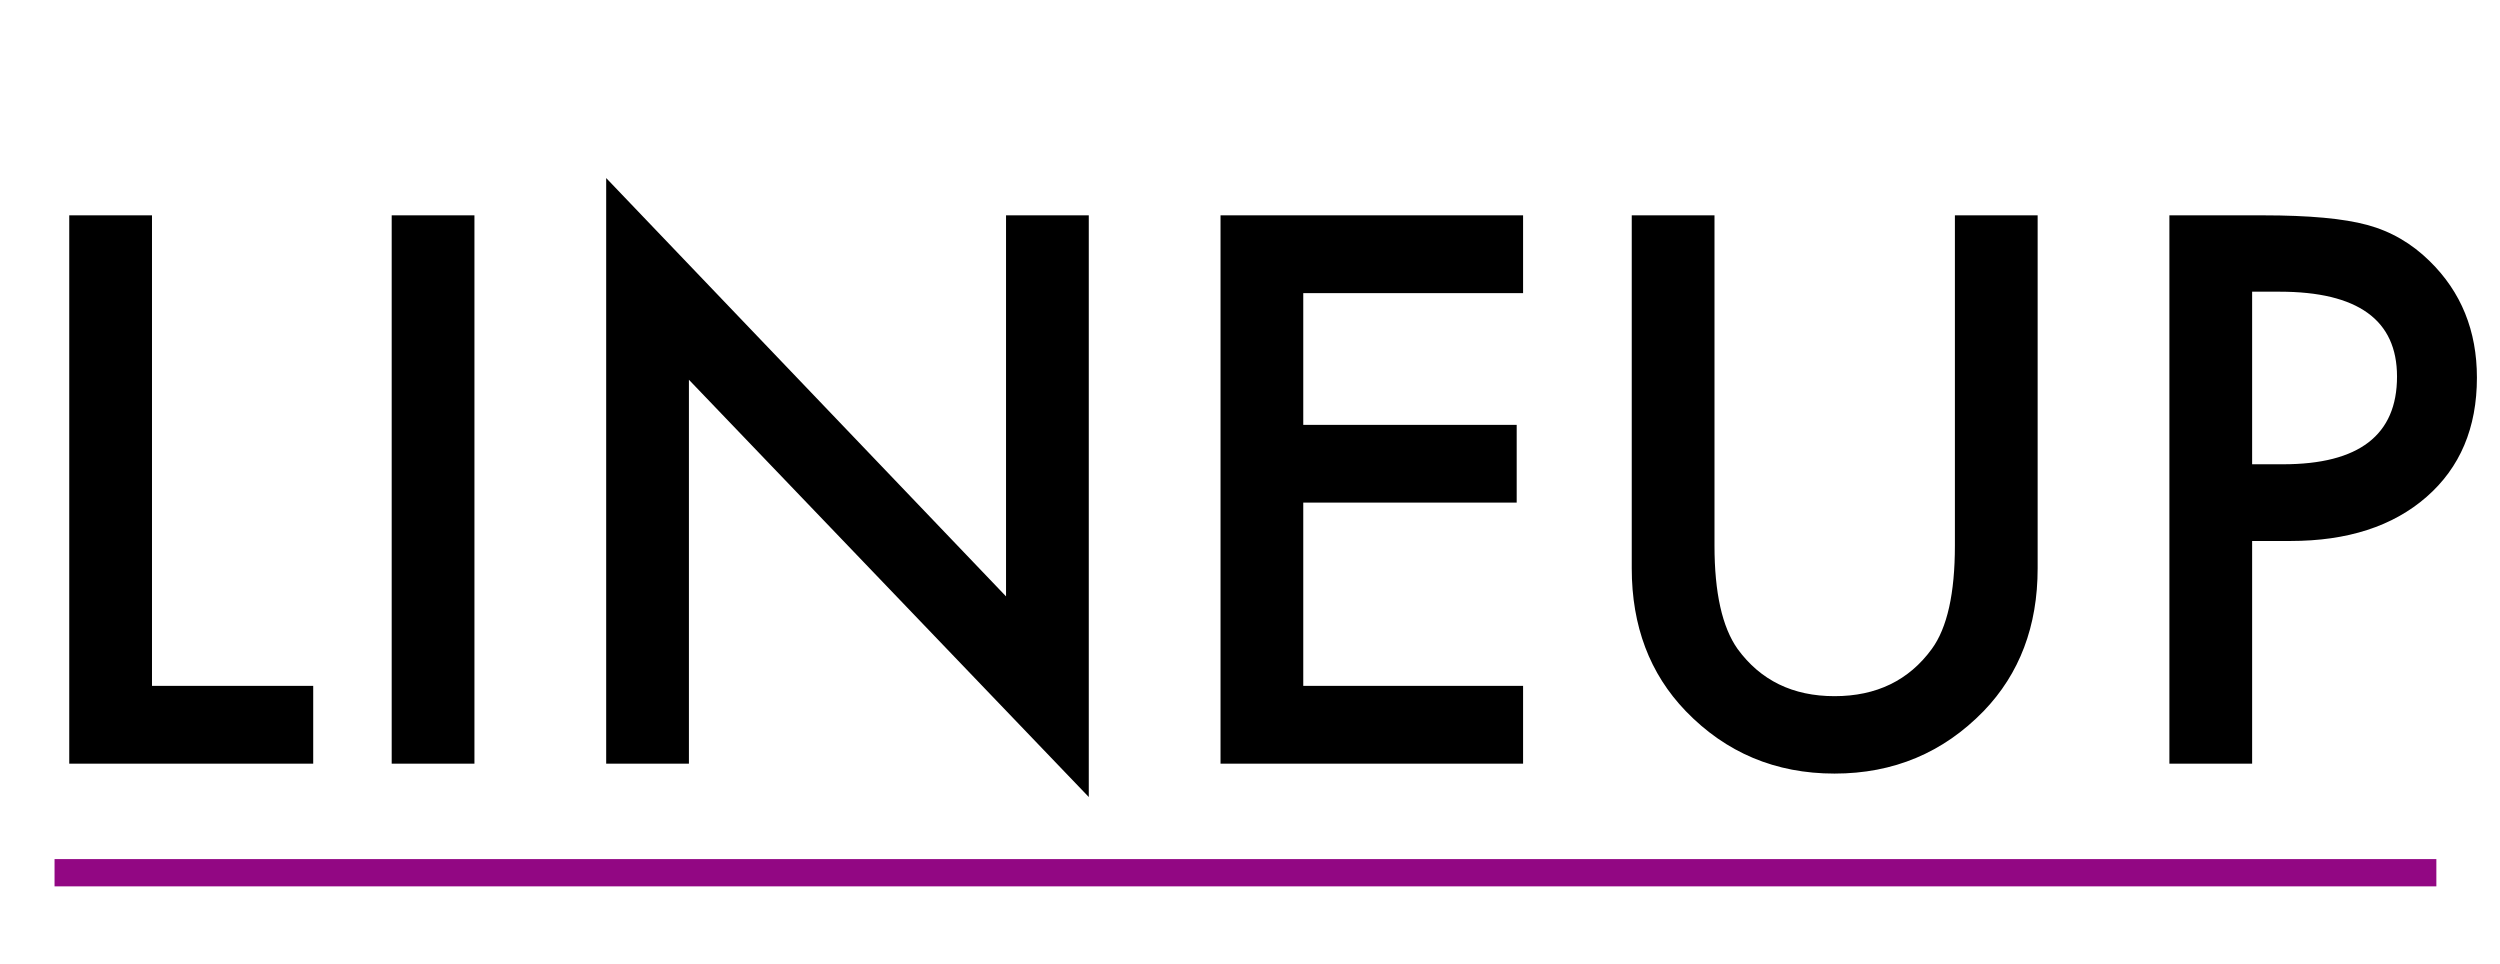 <svg width="275" height="106" viewBox="0 0 275 106" fill="none" xmlns="http://www.w3.org/2000/svg">
<path d="M16.719 23.688V75.445H34.453V84H7.617V23.688H16.719ZM52.188 23.688V84H43.086V23.688H52.188ZM66.68 84V19.586L110.664 65.602V23.688H119.766V87.672L75.781 41.773V84H66.68ZM167.539 32.242H143.359V46.734H166.836V55.289H143.359V75.445H167.539V84H134.258V23.688H167.539V32.242ZM188.594 23.688V60.016C188.594 65.198 189.44 68.987 191.133 71.383C193.659 74.846 197.214 76.578 201.797 76.578C206.406 76.578 209.974 74.846 212.5 71.383C214.193 69.065 215.039 65.276 215.039 60.016V23.688H224.141V62.516C224.141 68.87 222.161 74.104 218.203 78.219C213.75 82.802 208.281 85.094 201.797 85.094C195.312 85.094 189.857 82.802 185.43 78.219C181.471 74.104 179.492 68.87 179.492 62.516V23.688H188.594ZM247.734 59.508V84H238.633V23.688H248.945C253.997 23.688 257.812 24.039 260.391 24.742C262.995 25.445 265.286 26.773 267.266 28.727C270.729 32.112 272.461 36.383 272.461 41.539C272.461 47.06 270.612 51.435 266.914 54.664C263.216 57.893 258.229 59.508 251.953 59.508H247.734ZM247.734 51.07H251.133C259.492 51.07 263.672 47.854 263.672 41.422C263.672 35.198 259.362 32.086 250.742 32.086H247.734V51.07Z" fill="black"/>
<path d="M6 96H268" stroke="#920783" stroke-width="3"/>
</svg>
